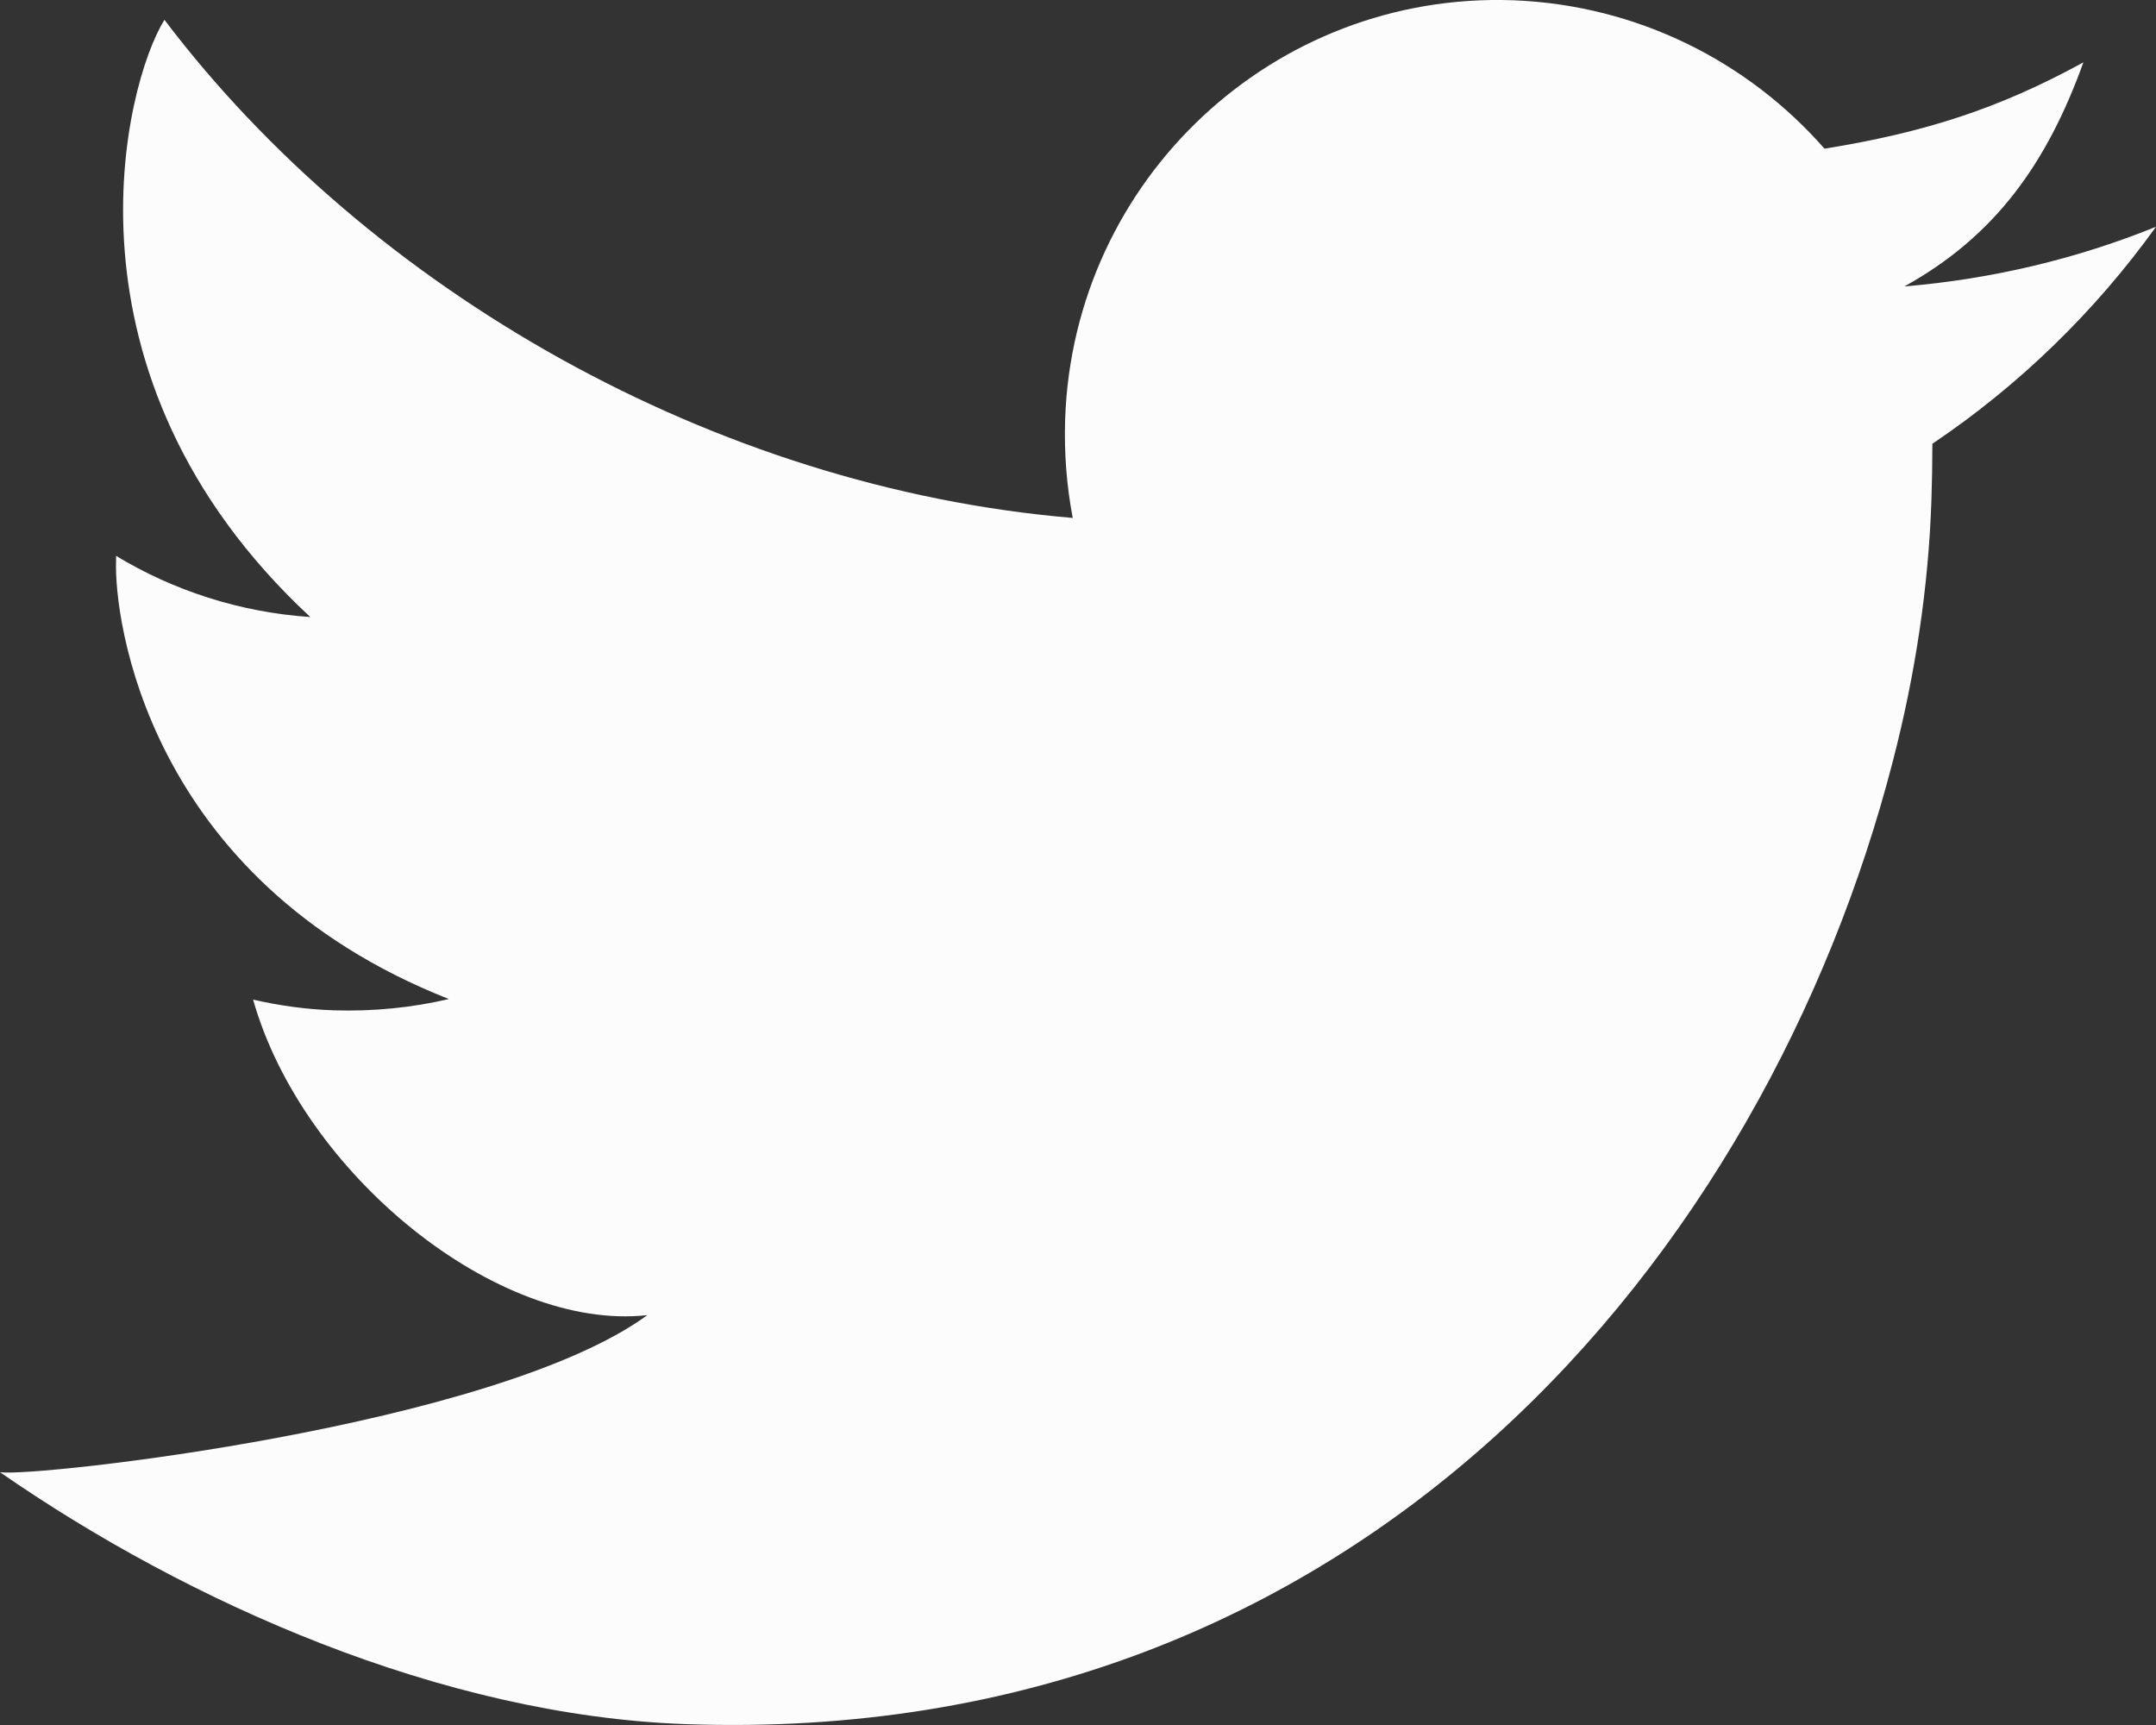 <svg width="25" height="20" viewBox="0 0 25 20" fill="none" xmlns="http://www.w3.org/2000/svg">
<rect x="0" y="0" width="25" height="20" fill="#333333" stroke="none"/>
<path d="M24.993 2.632C24.08 3.001 23.103 3.235 22.082 3.321C23.14 2.736 23.739 1.886 24.158 0.723C23.167 1.266 22.305 1.538 21.156 1.724C20.273 0.716 18.988 0.058 17.545 0.003C14.772 -0.096 12.449 2.078 12.351 4.856C12.338 5.251 12.368 5.633 12.439 6.005C8.277 5.654 4.28 3.362 1.907 0.23C1.45 0.957 0.571 4.343 3.598 7.154C2.776 7.099 2.008 6.845 1.346 6.445C1.346 6.466 1.346 6.487 1.346 6.507C1.322 7.151 1.687 10.193 5.204 11.583C4.778 11.683 4.331 11.728 3.875 11.714C3.554 11.704 3.239 11.659 2.935 11.59C3.506 13.61 5.768 15.441 7.506 15.248C5.741 16.539 0.392 17.131 0 17.069C2.174 18.576 5.119 19.89 7.952 19.99C15.8 20.269 20.483 14.515 21.95 8.82C22.211 7.812 22.363 6.796 22.396 5.795C22.403 5.578 22.407 5.361 22.407 5.145C23.411 4.47 24.293 3.613 25 2.629L24.993 2.632Z" fill="#FCFCFC"/>
</svg>
